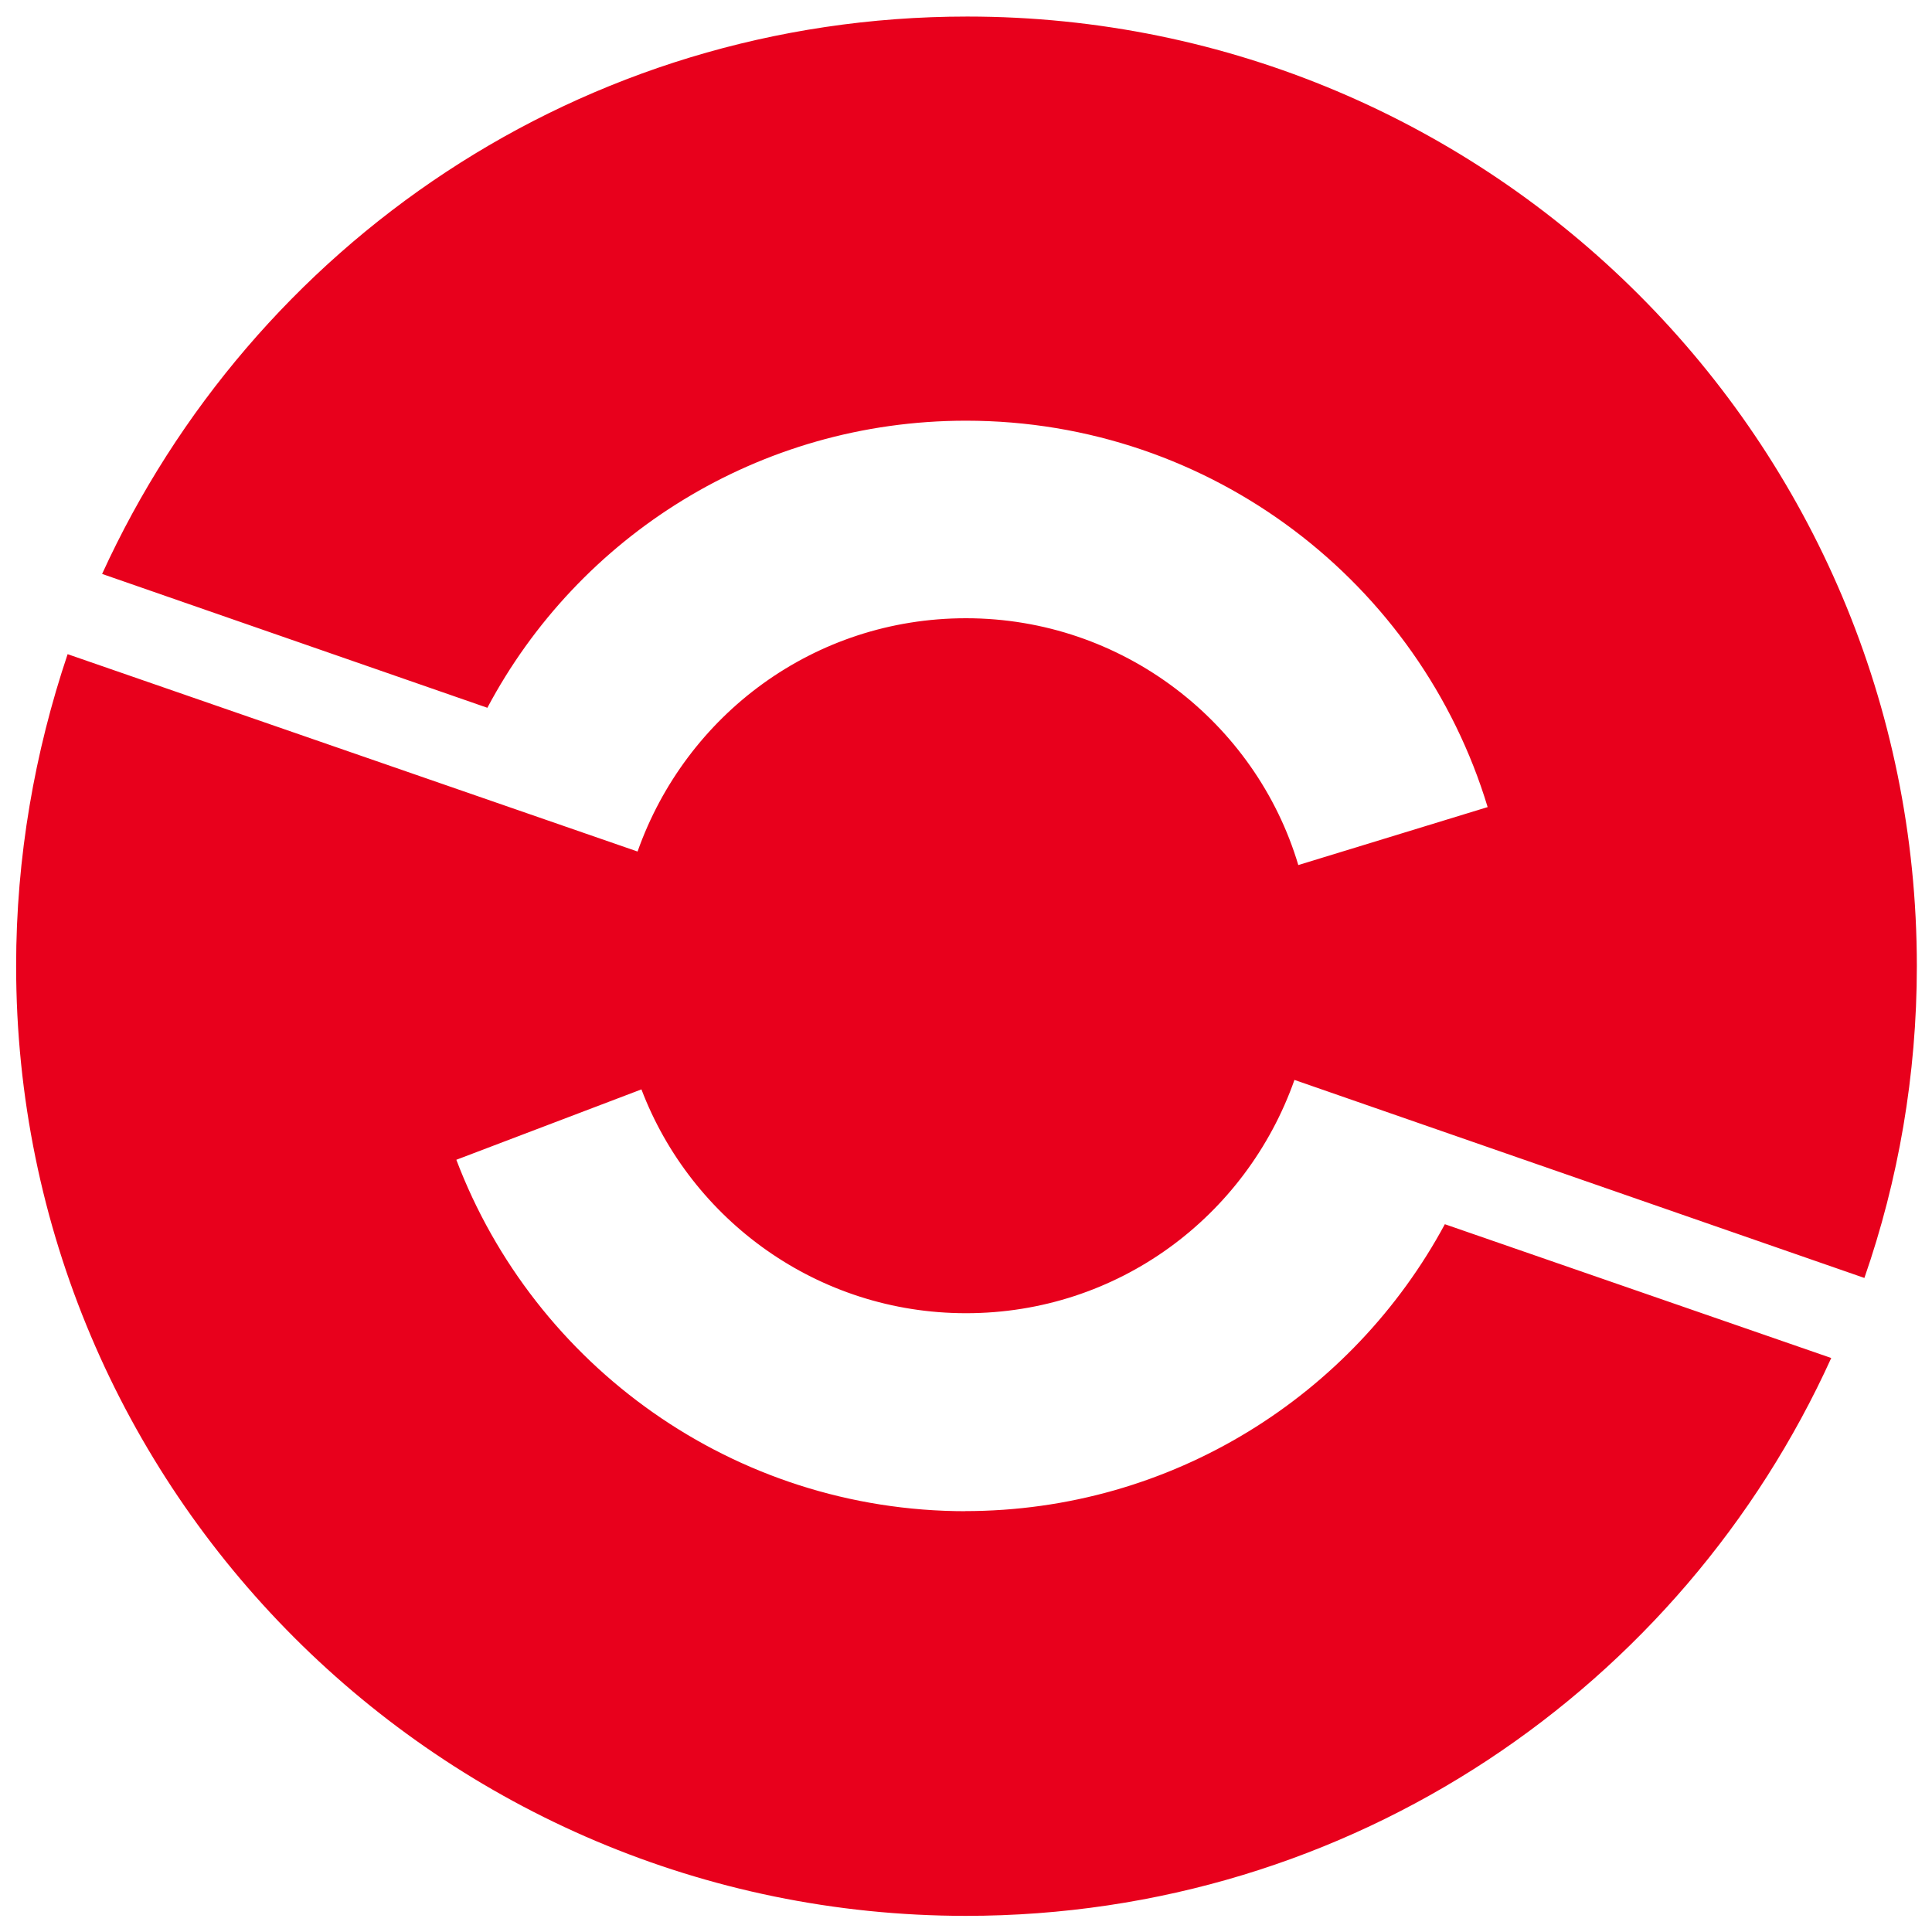 <?xml version="1.0" encoding="UTF-8"?> <svg xmlns="http://www.w3.org/2000/svg" width="200" height="200"><path fill="#e8001c" d="M100 156.44c-24.1 0-44.7-15.116-52.76-36.38l19.161-7.287c5.153 13.54 18.25 23.17 33.6 23.17 15.72 0 29-10 34-24.15l59 20.5c3.51-10.1 5.43-21 5.43-32.28 0-54.3-44-98.3-98.3-98.3-40 0-74 23.66-89.561 57.7l39.882 13.856C59.862 55.55 78.52 43.55 100 43.55c25.45 0 47 16.85 54 40l-19.6 6C130 74.784 116.2 64 100 64c-15.72 0-29 10-34 24.15L7 67.72C3.6 77.83 1.667 88.7 1.67 100c0 54.3 44 98.3 98.3 98.33 40 0 74.14-23.7 89.6-57.75l-40-13.85c-9.53 17.686-28.216 29.7-49.7 29.7z"></path></svg> 